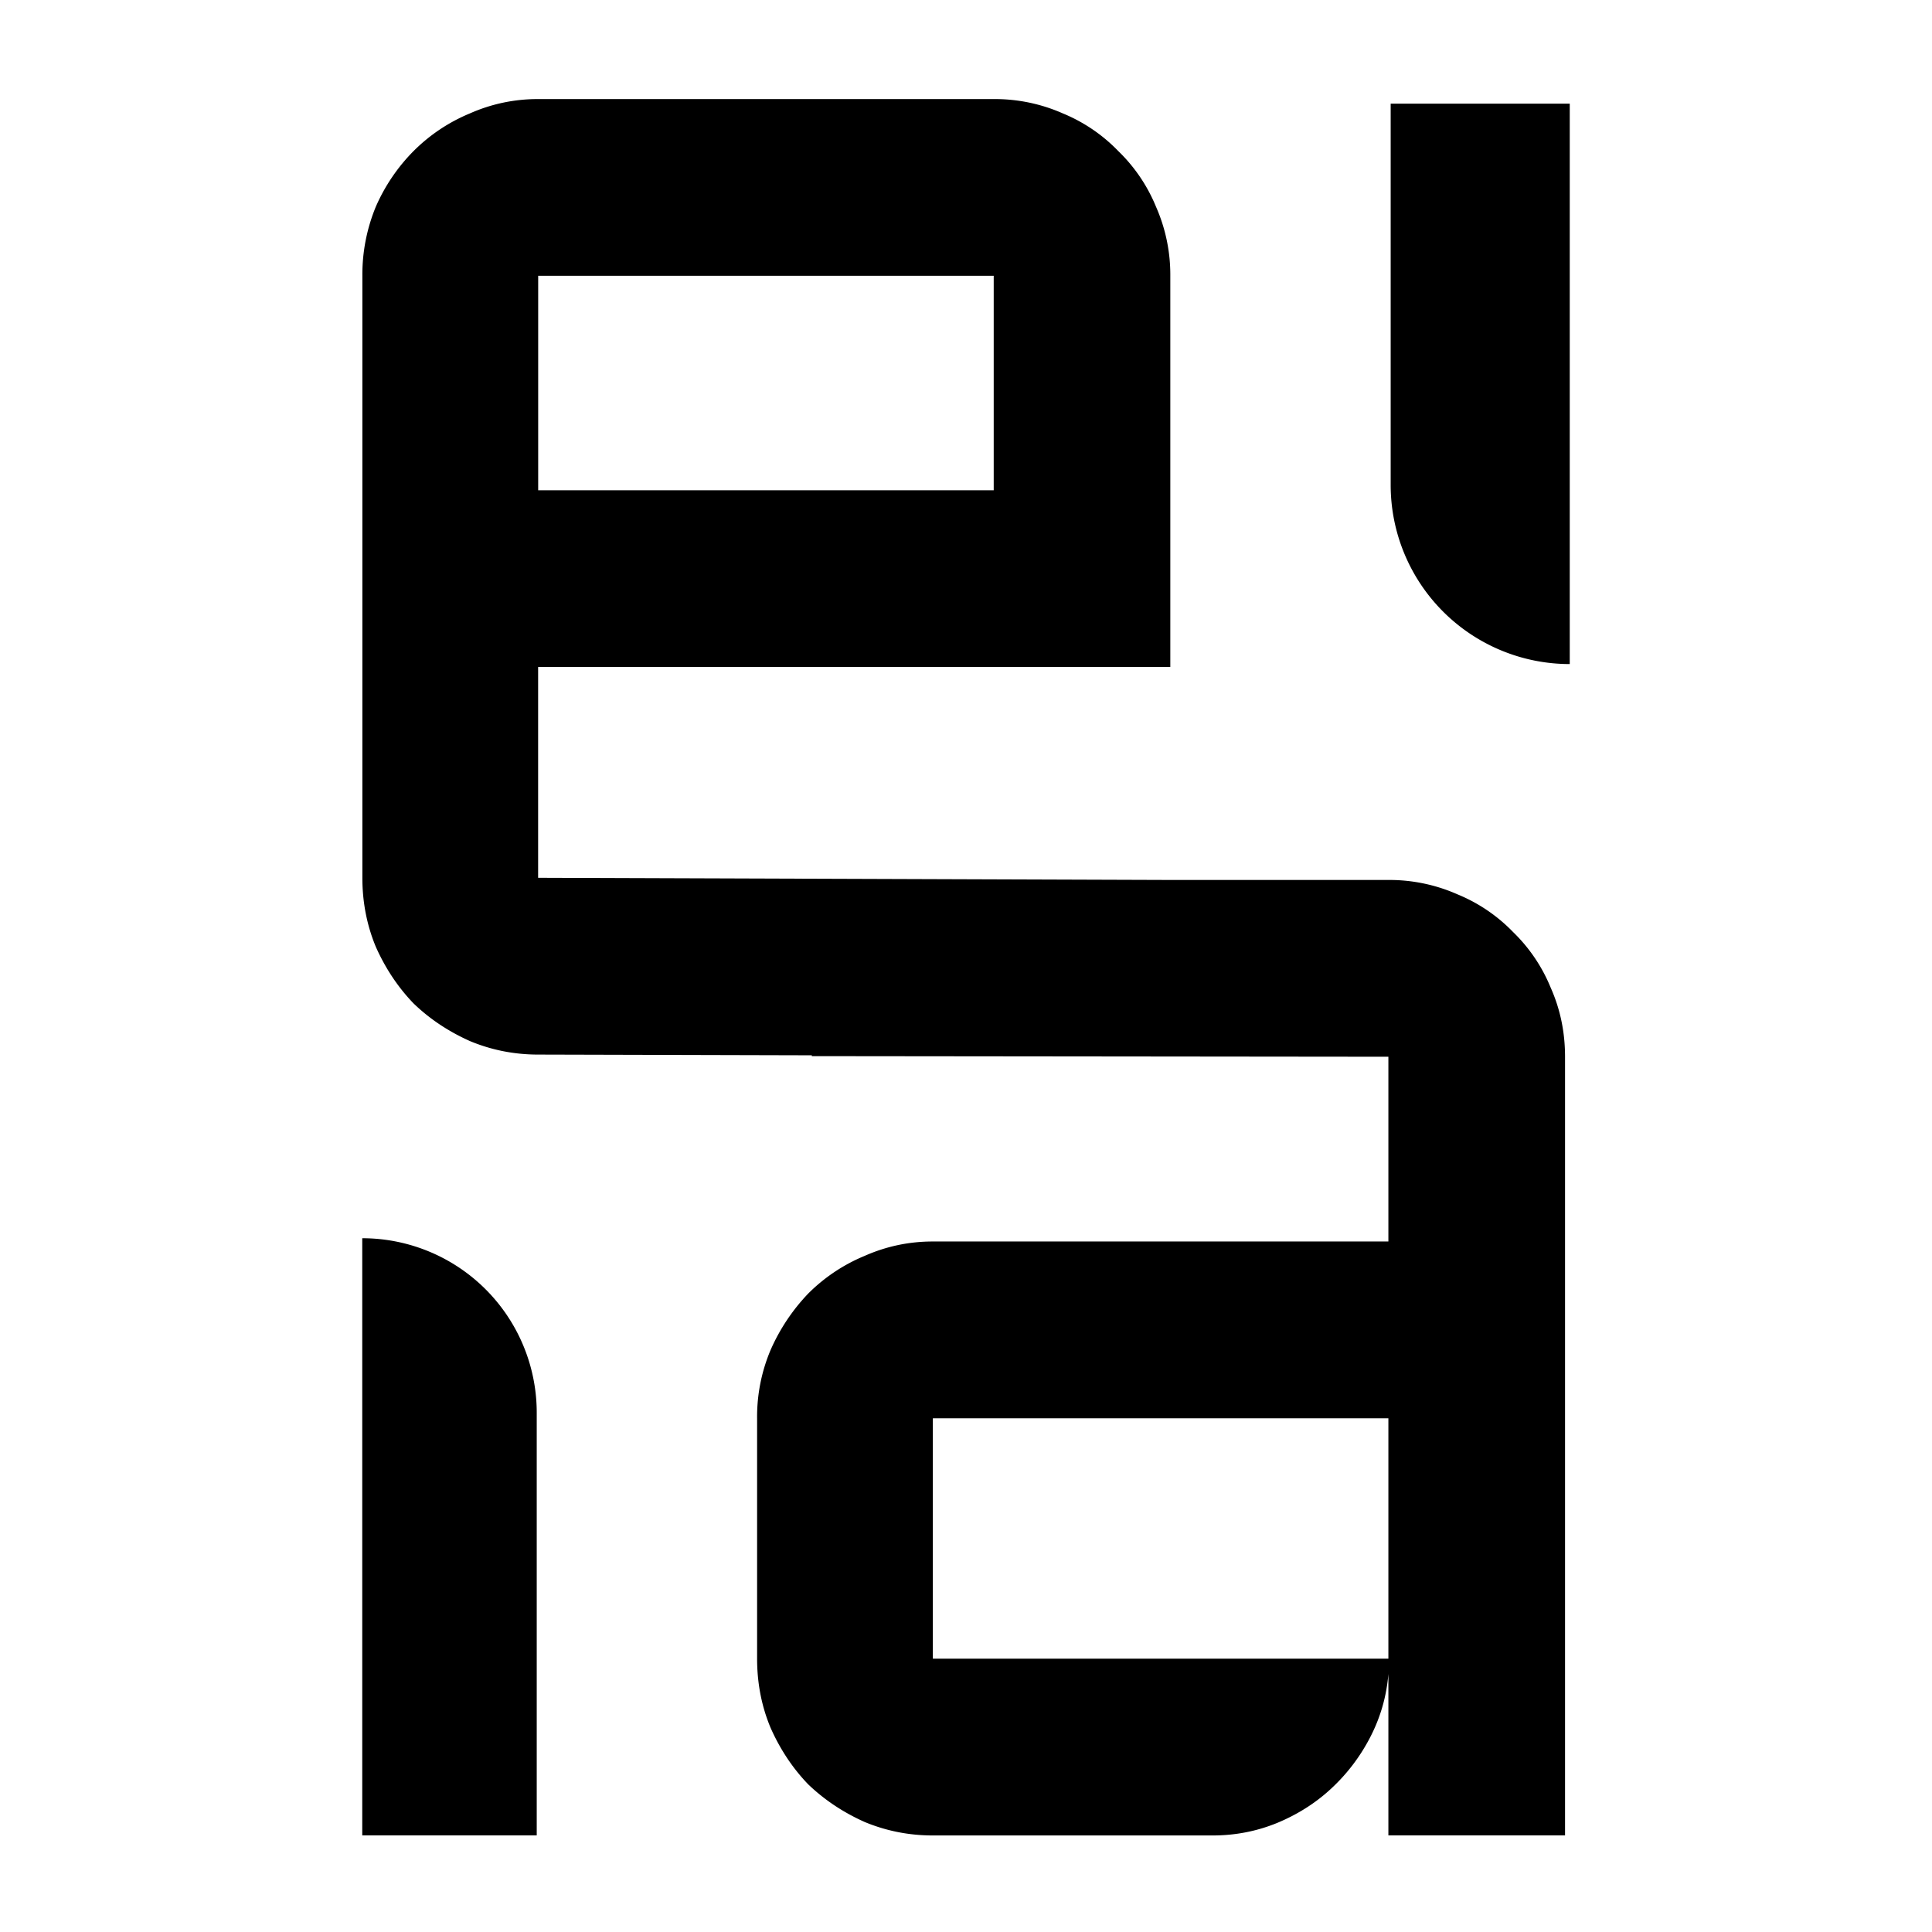 <svg xmlns="http://www.w3.org/2000/svg" width="32" height="32" fill="none"><path fill="#000" fill-rule="evenodd" d="M8.914 11.047h10.47V4.568a2.79 2.79 0 0 0-.237-1.144 2.71 2.71 0 0 0-.624-.921 2.708 2.708 0 0 0-.92-.625 2.783 2.783 0 0 0-1.144-.237H8.914a2.76 2.76 0 0 0-1.13.237 2.87 2.87 0 0 0-.935.625 3.025 3.025 0 0 0-.624.92 2.946 2.946 0 0 0-.223 1.145v9.971c0 .406.075.788.223 1.144.159.357.367.669.624.936.267.258.58.466.936.625.356.148.732.223 1.129.223l4.532.012v.014l9.55.01v3.06h-7.545c-.396 0-.772.08-1.129.238a2.871 2.871 0 0 0-.935.624 3.22 3.22 0 0 0-.624.936 2.838 2.838 0 0 0-.223 1.13v3.982c0 .406.074.788.223 1.144.158.357.366.67.623.937.268.257.58.465.936.624.357.148.733.223 1.129.223h4.634c.376 0 .733-.07 1.07-.208.336-.14.633-.327.89-.565.268-.248.486-.535.654-.862.168-.327.267-.674.297-1.04V30.4h2.926V17.502c0-.406-.079-.787-.238-1.144a2.709 2.709 0 0 0-.623-.921 2.707 2.707 0 0 0-.921-.624 2.783 2.783 0 0 0-1.144-.238h-3.611l-10.472-.036v-3.492Zm0-2.927V4.568h7.545V8.12H8.914Zm14.082 19.353h-7.545v-3.982h7.545v3.982Z" clip-rule="evenodd"/><path fill="#000" d="M23.034 1.717H26v9.282a2.966 2.966 0 0 1-2.966-2.966V1.717ZM8.89 23.399A2.89 2.89 0 0 0 6 20.509V30.4h2.89v-7.001Z"/></svg>